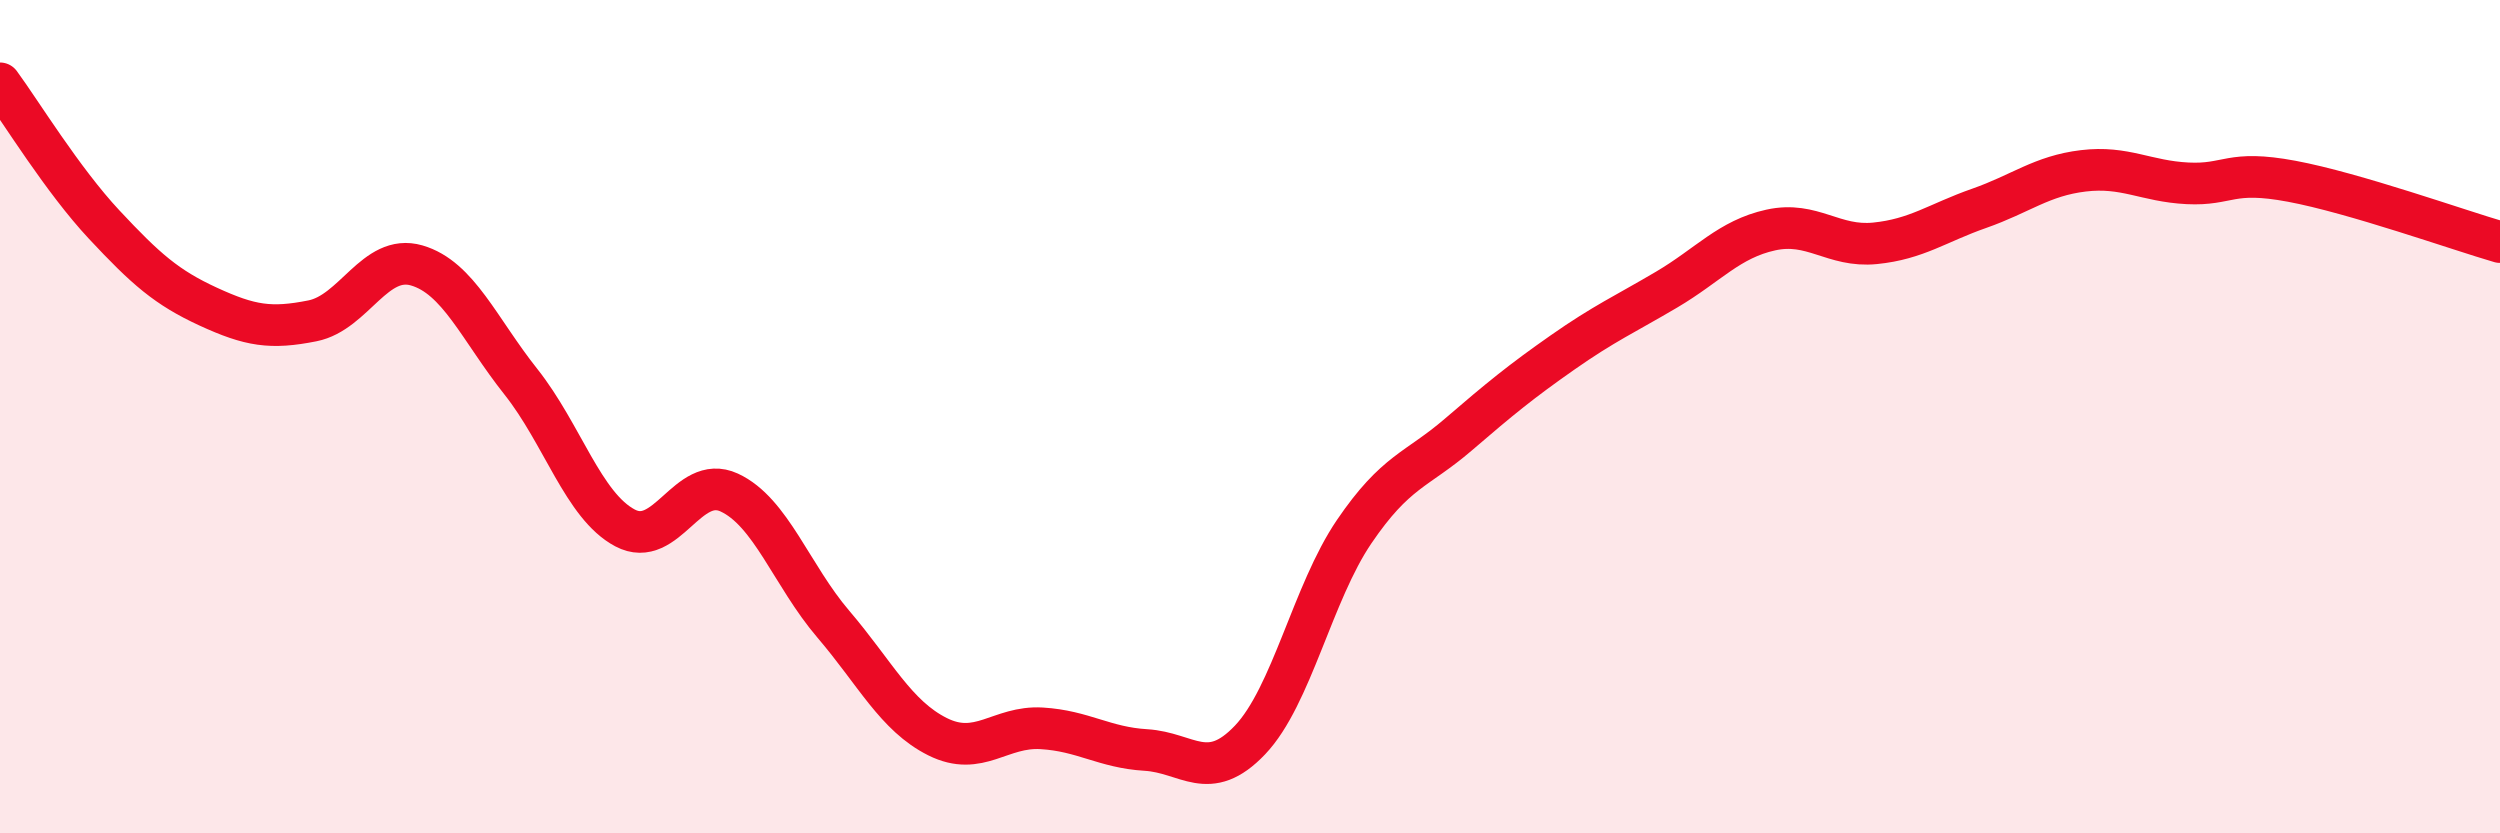 
    <svg width="60" height="20" viewBox="0 0 60 20" xmlns="http://www.w3.org/2000/svg">
      <path
        d="M 0,2 C 0.5,2.68 1.5,4.32 2.5,5.39 C 3.5,6.46 4,6.9 5,7.36 C 6,7.82 6.5,7.9 7.5,7.7 C 8.5,7.5 9,6.08 10,6.37 C 11,6.66 11.5,7.9 12.5,9.16 C 13.5,10.42 14,12.14 15,12.67 C 16,13.2 16.5,11.36 17.5,11.82 C 18.5,12.28 19,13.81 20,14.98 C 21,16.15 21.5,17.18 22.5,17.68 C 23.5,18.18 24,17.42 25,17.48 C 26,17.54 26.5,17.94 27.5,18 C 28.5,18.06 29,18.81 30,17.76 C 31,16.71 31.5,14.23 32.5,12.76 C 33.5,11.29 34,11.29 35,10.43 C 36,9.57 36.5,9.16 37.5,8.46 C 38.5,7.76 39,7.54 40,6.95 C 41,6.36 41.5,5.74 42.5,5.52 C 43.5,5.3 44,5.94 45,5.84 C 46,5.74 46.5,5.35 47.5,5 C 48.5,4.65 49,4.22 50,4.1 C 51,3.98 51.5,4.35 52.5,4.4 C 53.5,4.45 53.5,4.07 55,4.35 C 56.5,4.63 59,5.52 60,5.81L60 20L0 20Z"
        fill="#EB0A25"
        opacity="0.1"
        stroke-linecap="round"
        stroke-linejoin="round"
      />
      <path
        d="M 0,2 C 0.5,2.68 1.5,4.32 2.5,5.39 C 3.5,6.46 4,6.9 5,7.36 C 6,7.82 6.5,7.9 7.5,7.7 C 8.5,7.5 9,6.08 10,6.37 C 11,6.66 11.5,7.9 12.5,9.16 C 13.5,10.42 14,12.14 15,12.67 C 16,13.2 16.5,11.36 17.5,11.82 C 18.5,12.28 19,13.81 20,14.98 C 21,16.15 21.5,17.18 22.5,17.68 C 23.5,18.18 24,17.42 25,17.48 C 26,17.54 26.5,17.94 27.5,18 C 28.5,18.06 29,18.81 30,17.76 C 31,16.71 31.5,14.23 32.5,12.76 C 33.5,11.29 34,11.29 35,10.43 C 36,9.57 36.5,9.16 37.5,8.46 C 38.5,7.76 39,7.54 40,6.95 C 41,6.36 41.5,5.74 42.5,5.52 C 43.5,5.3 44,5.94 45,5.84 C 46,5.74 46.5,5.35 47.5,5 C 48.5,4.65 49,4.22 50,4.1 C 51,3.98 51.5,4.35 52.5,4.4 C 53.5,4.45 53.5,4.07 55,4.35 C 56.5,4.63 59,5.52 60,5.81"
        stroke="#EB0A25"
        stroke-width="1"
        fill="none"
        stroke-linecap="round"
        stroke-linejoin="round"
      />
    </svg>
  